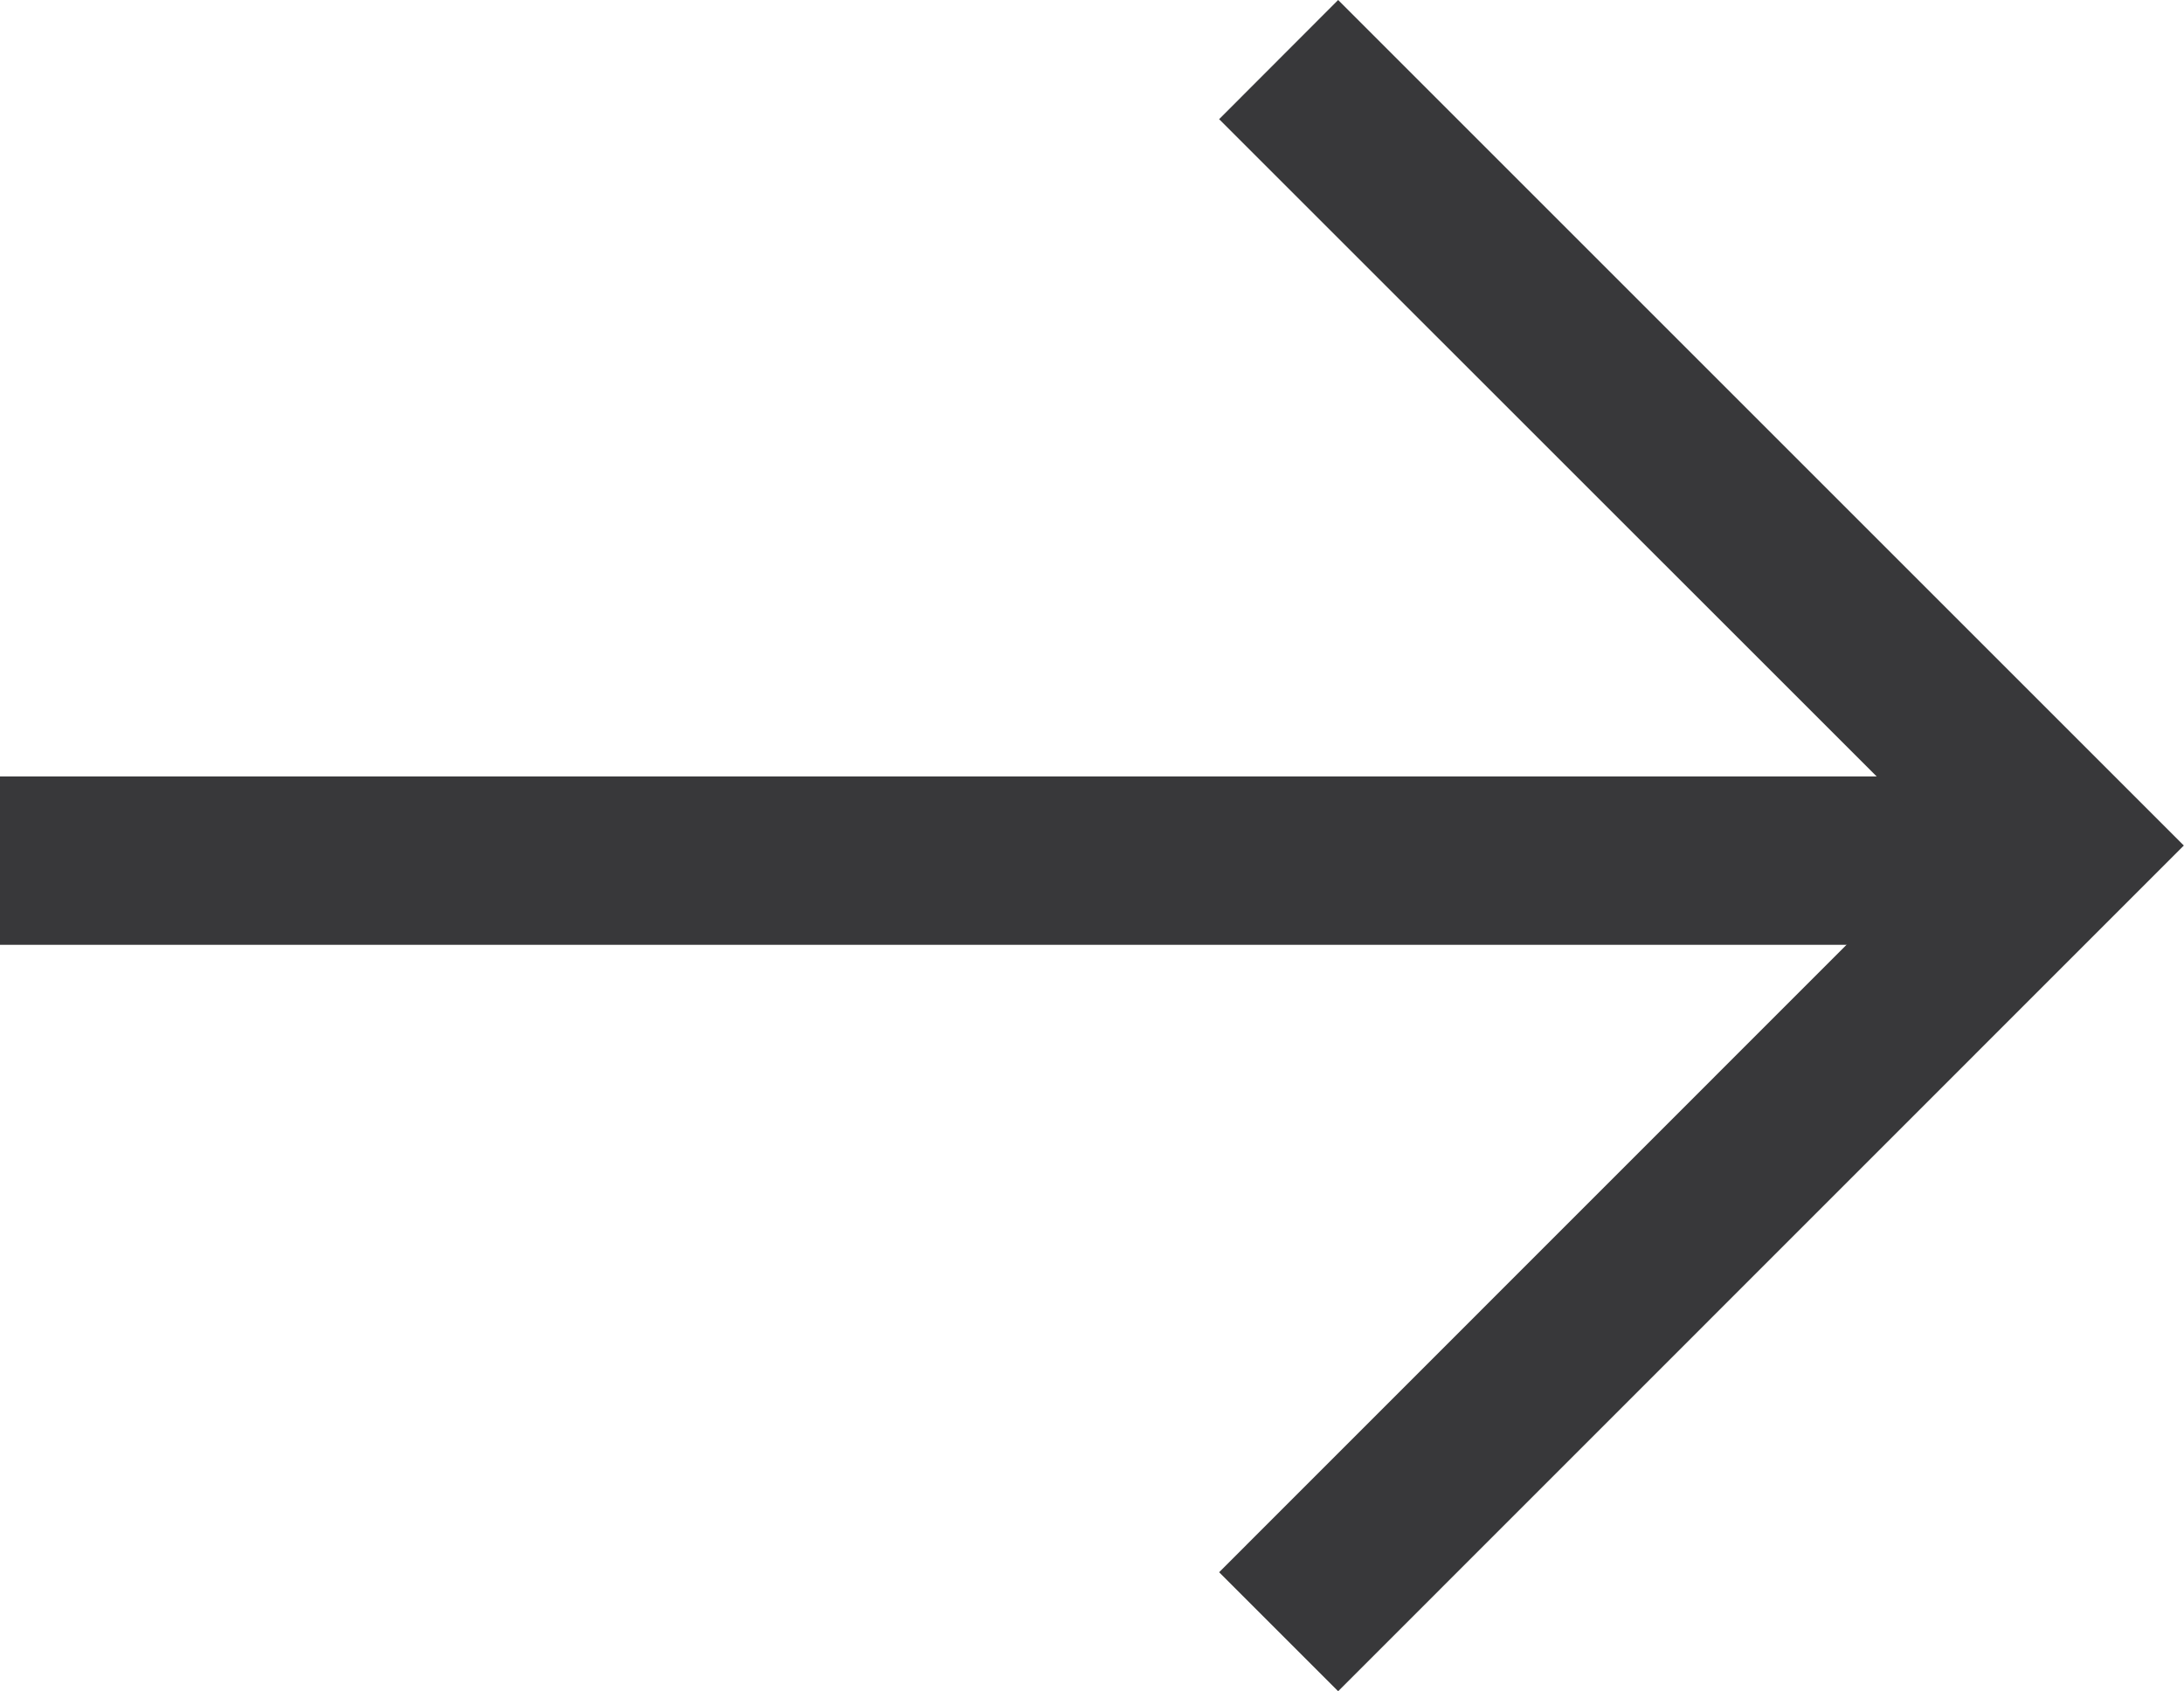 <svg xmlns="http://www.w3.org/2000/svg" width="11.854" height="9.18" viewBox="0 0 11.854 9.18"><g transform="translate(-2.305 -0.365)"><g transform="translate(0.305 0.365)"><rect width="10.796" height="0.914" transform="translate(2 4.215)" fill="#38383a"/><path d="M10.074,0,9.428.647,13.372,4.59,9.428,8.535l.646.646,4.59-4.591Z" transform="translate(-0.811 0)" fill="#38383a"/></g></g></svg>